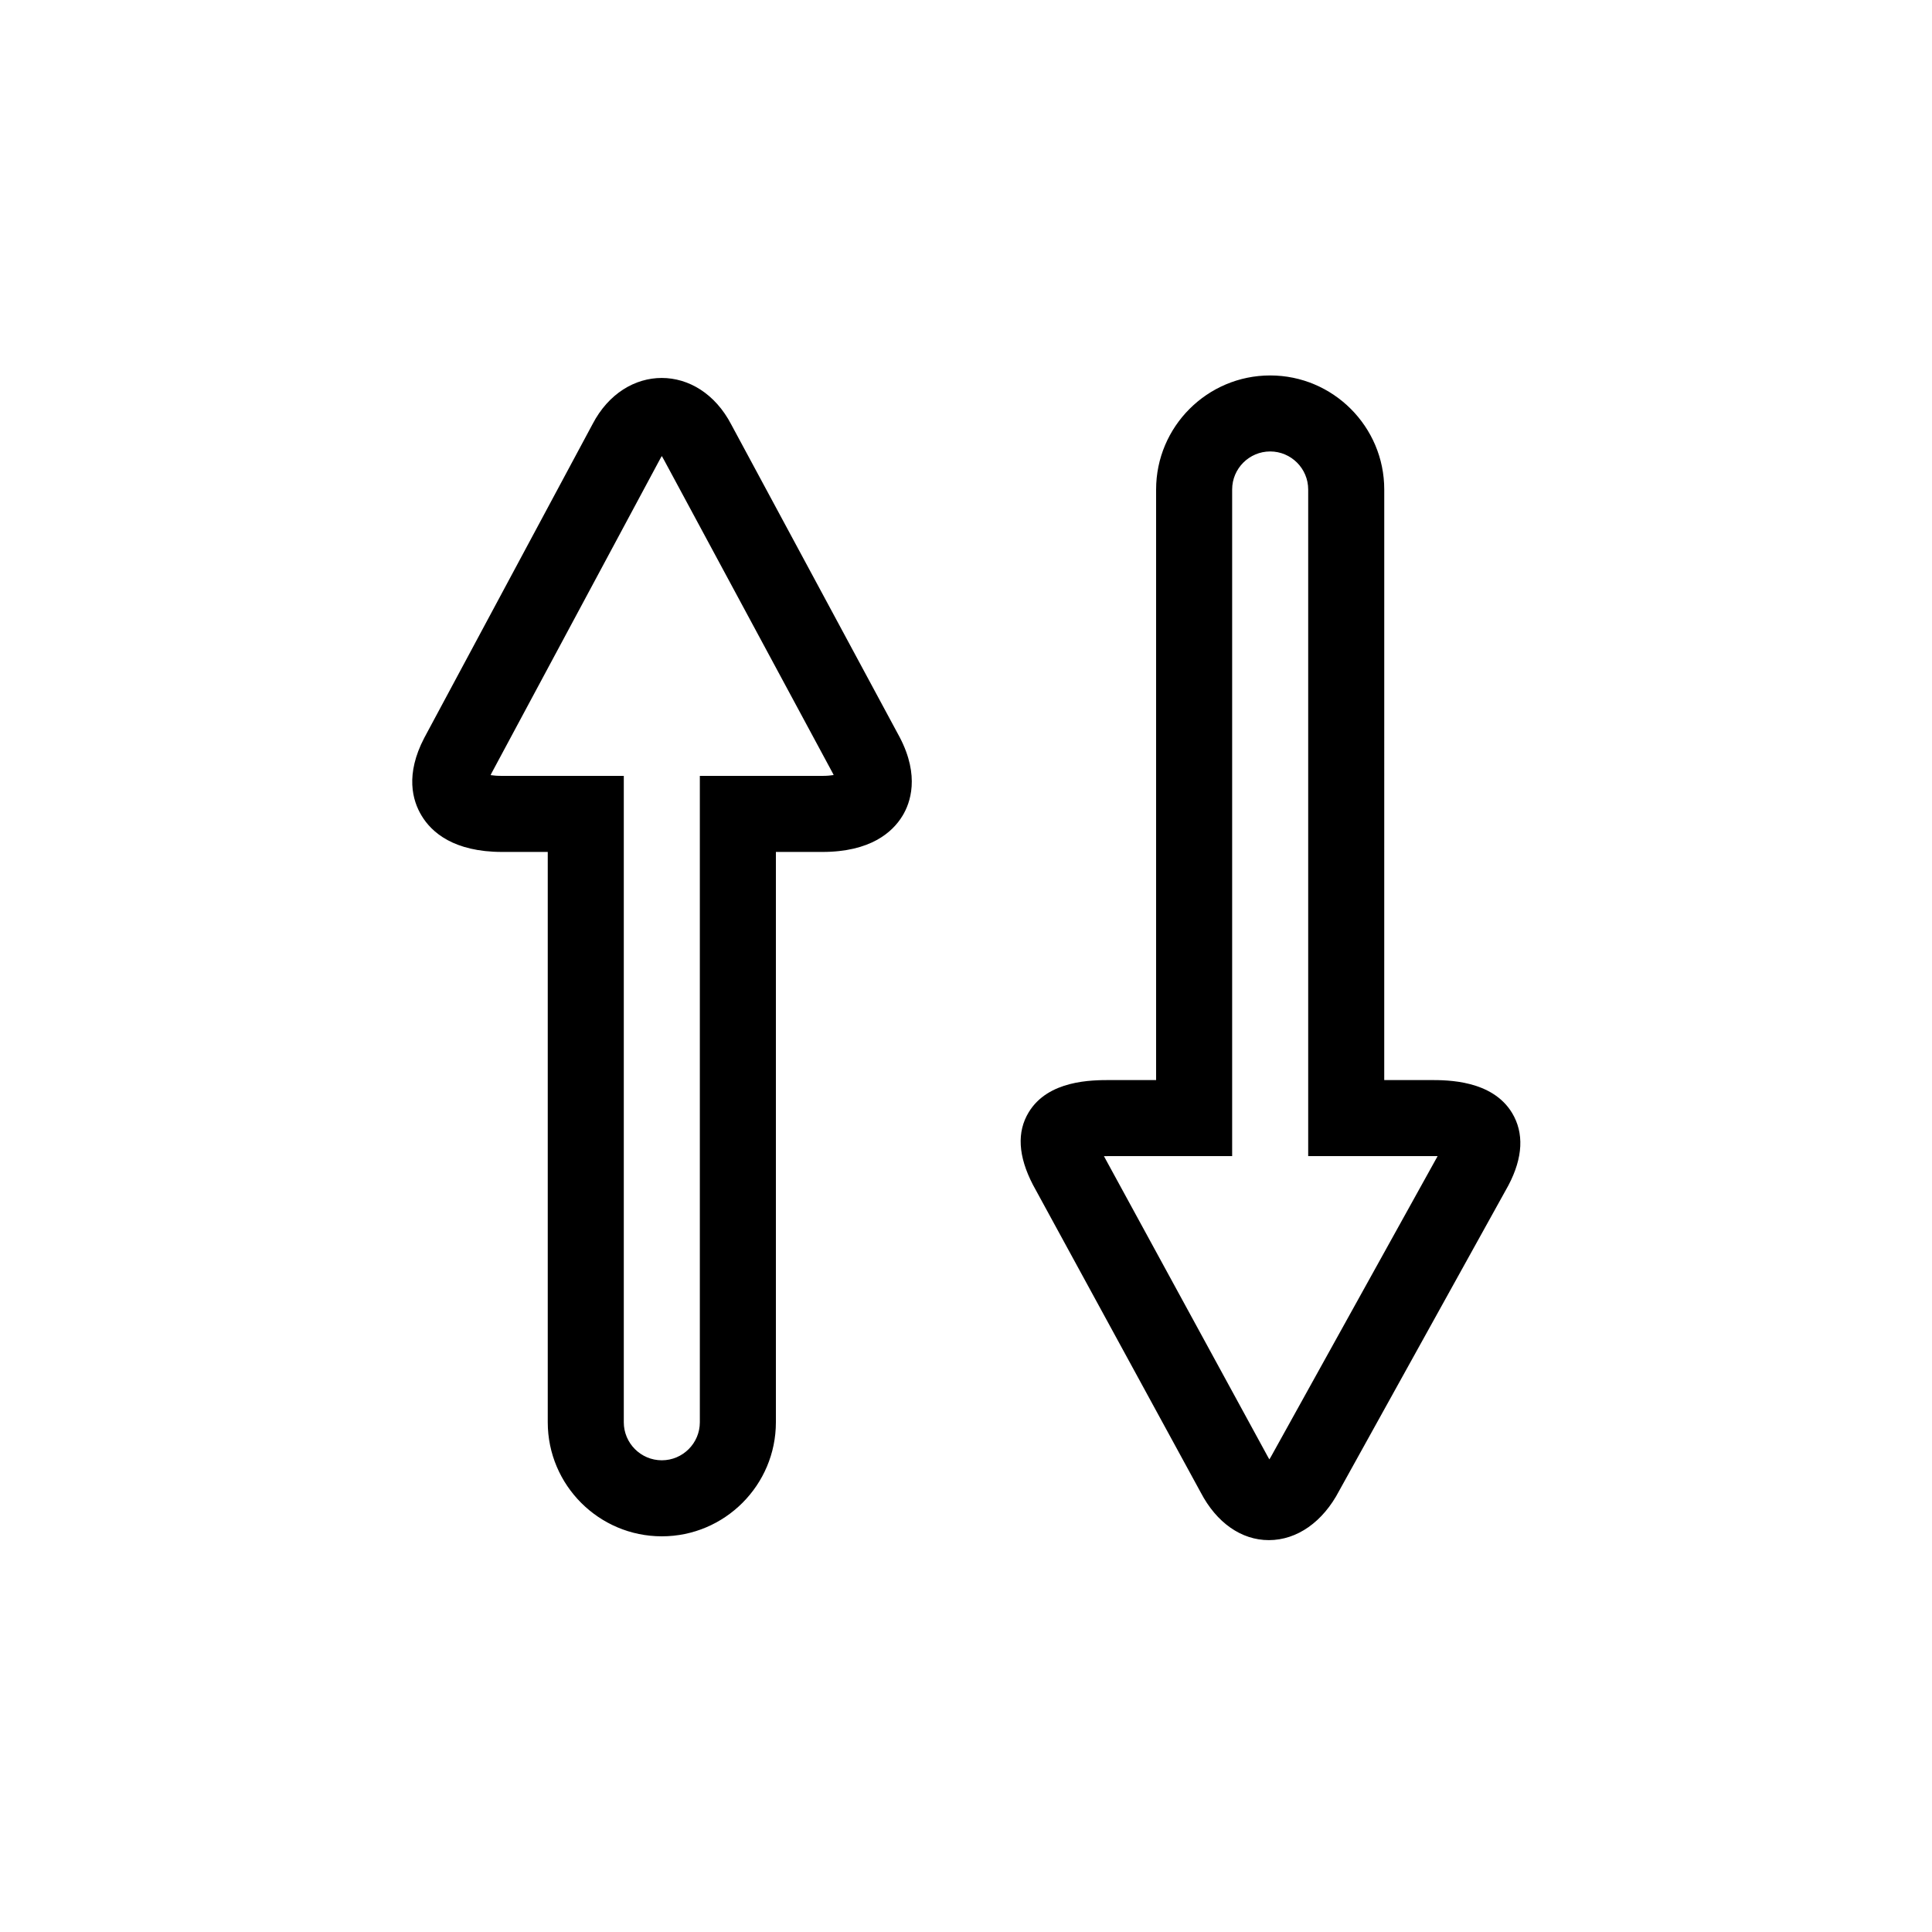 <?xml version="1.0" encoding="UTF-8"?>
<!-- The Best Svg Icon site in the world: iconSvg.co, Visit us! https://iconsvg.co -->
<svg fill="#000000" width="800px" height="800px" version="1.1" viewBox="144 144 512 512" xmlns="http://www.w3.org/2000/svg">
 <path d="m319.39 551.14c-16.668 0-30.23-13.562-30.23-30.227v-151.14h-12.09c-12.816 0-18.68-5.199-21.32-9.574-2.481-4.07-4.375-10.961 0.684-20.652l44.598-83.148c8.465-16.281 28.172-16.383 36.758 0.102l44.656 82.906c5.379 10.297 2.762 17.434 0.746 20.758-2.66 4.391-8.504 9.609-21.281 9.609h-12.293v151.14c0 16.664-13.562 30.227-30.227 30.227zm-45.363-201.72c0.746 0.117 1.73 0.199 3.043 0.199h32.242v171.3c0 5.539 4.516 10.074 10.078 10.074 5.559 0 10.074-4.535 10.074-10.074v-171.3h32.445c1.27 0 2.277-0.102 3.023-0.223-0.082-0.18-0.18-0.363-0.281-0.562l-44.66-82.906c-0.219-0.426-0.422-0.766-0.602-1.07-0.164 0.262-0.363 0.586-0.547 0.949l-44.598 83.129c-0.078 0.18-0.16 0.32-0.219 0.484zm206.22 202.73c-7.273 0-13.863-4.613-18.055-12.656l-44.457-81.516c-3.93-7.578-4.293-14.008-1.109-19.227 5.18-8.523 16.707-8.523 21.664-8.523h12.09v-156.5c0-16.668 13.562-30.23 30.23-30.23s30.23 13.562 30.23 30.23l-0.004 156.5h12.273c4.473 0 16.324 0 21.602 8.707 3.203 5.32 2.922 11.809-0.969 19.207l-44.836 80.91c-4.293 8.242-11.145 13.098-18.66 13.098zm-43.691-101.75 43.41 79.602c0.16 0.281 0.324 0.543 0.422 0.746 0.242-0.363 0.465-0.746 0.746-1.27l43.852-79.098h-1.875-32.426v-176.66c0-5.562-4.535-10.078-10.078-10.078-5.539 0.004-10.074 4.516-10.074 10.078v176.66h-32.242c-0.625 0-1.191 0-1.734 0.02z"/>
</svg>